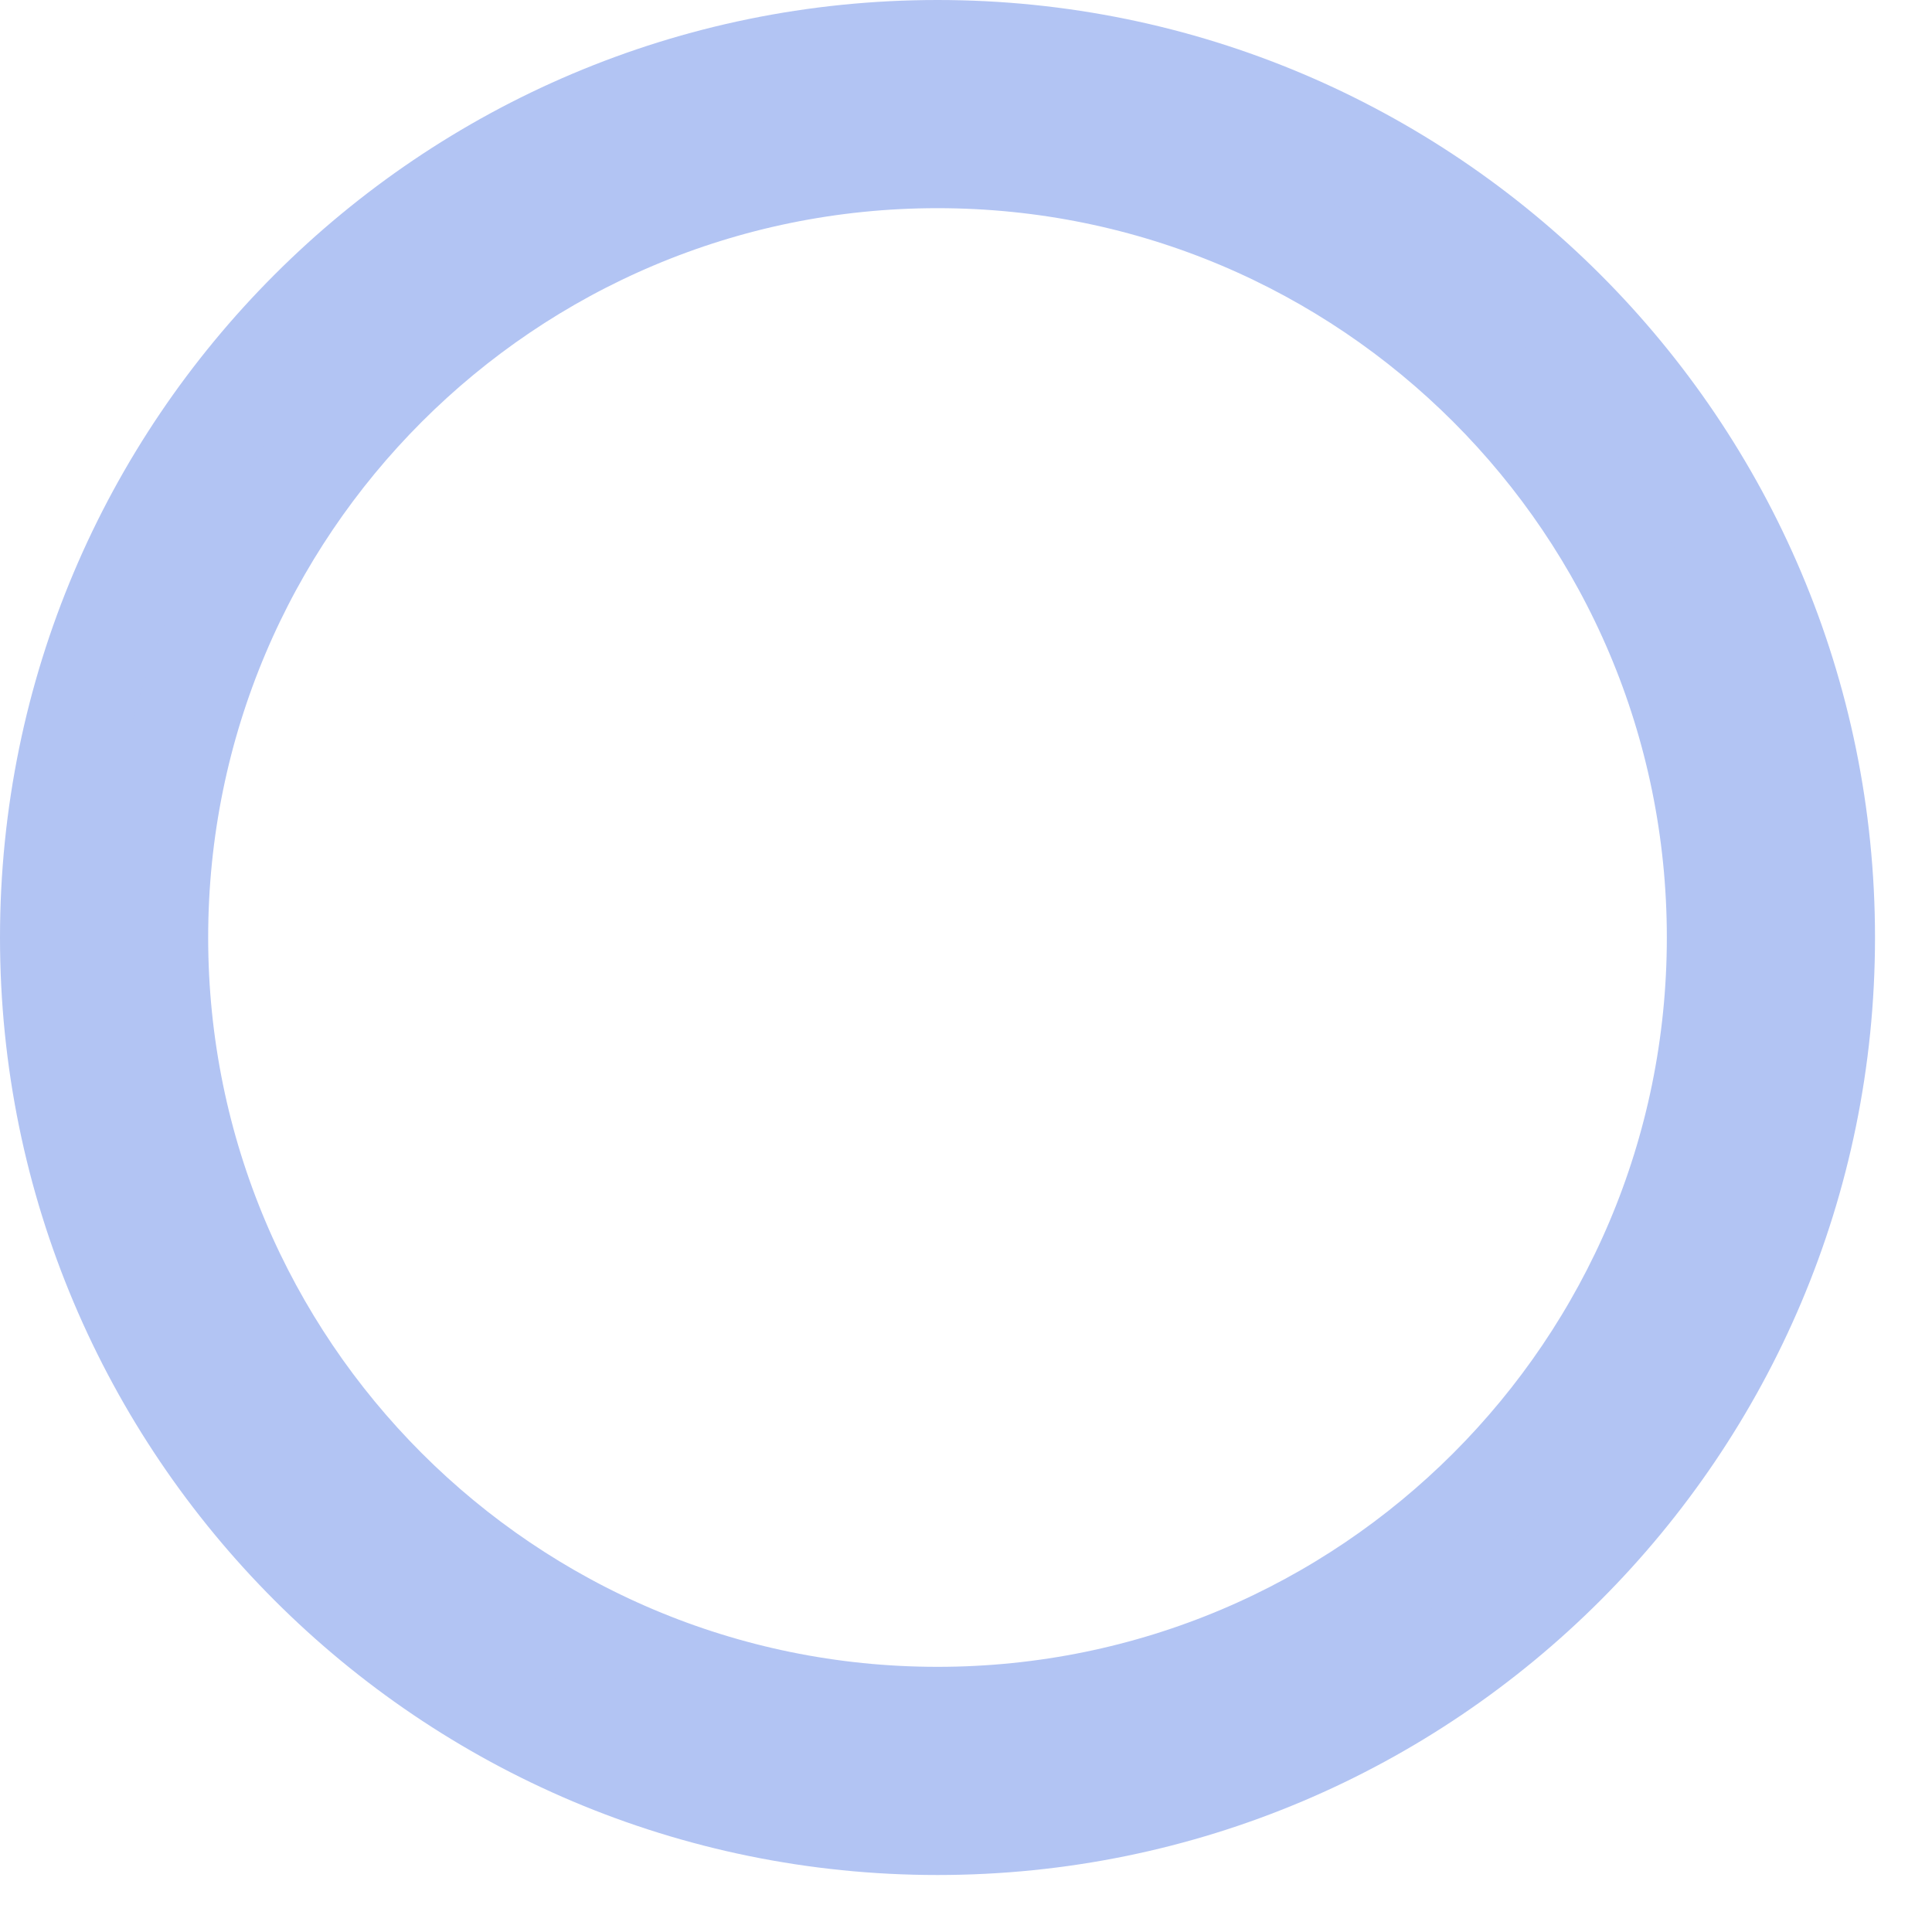 <svg width="24" height="24" viewBox="0 0 24 24" fill="none" xmlns="http://www.w3.org/2000/svg">
<path fill-rule="evenodd" clip-rule="evenodd" d="M1.94 11.646C1.94 17.007 6.286 21.352 11.646 21.352C17.007 21.352 21.352 17.007 21.352 11.646C21.352 6.286 17.007 1.94 11.646 1.94C6.286 1.94 1.94 6.286 1.94 11.646ZM11.646 0.646C5.571 0.646 0.646 5.571 0.646 11.646C0.646 17.721 5.571 22.646 11.646 22.646C17.721 22.646 22.646 17.721 22.646 11.646C22.646 5.571 17.721 0.646 11.646 0.646Z" fill="#B2C4F3" stroke="#B2C4F3" stroke-width="1.292"/>
</svg>
